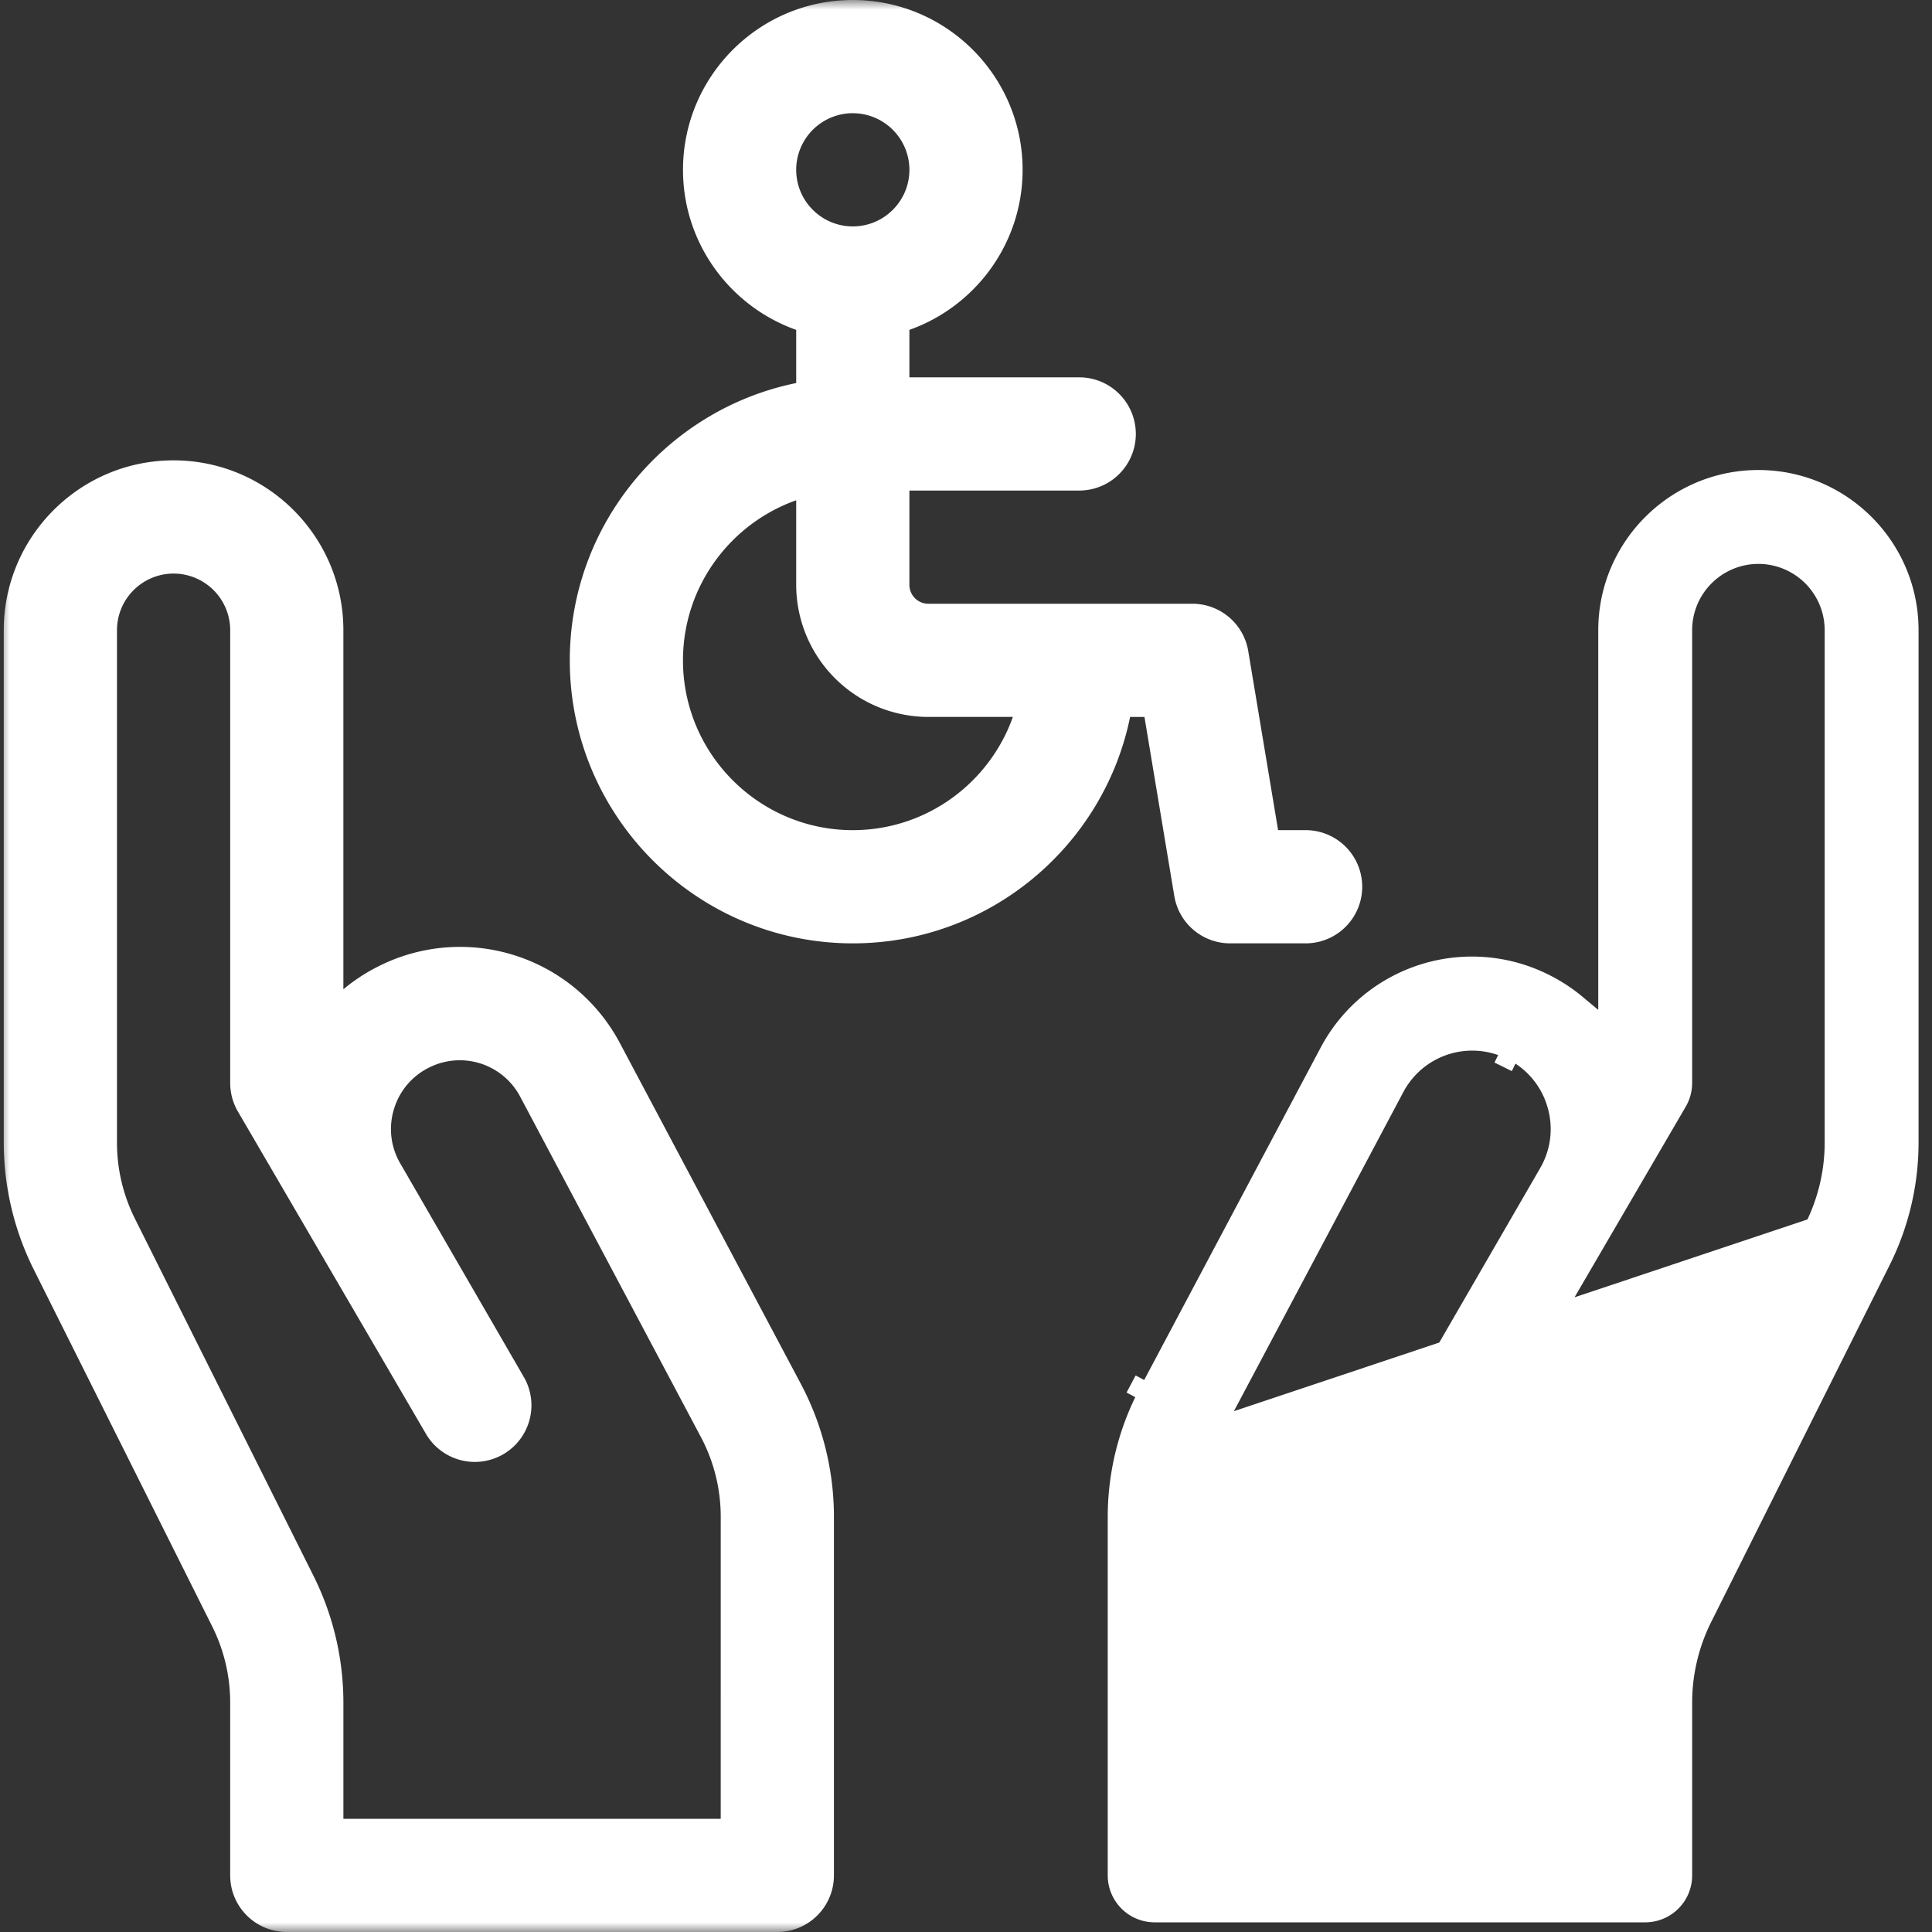 <svg fill="none" height="100" viewBox="0 0 100 100" width="100" xmlns="http://www.w3.org/2000/svg"><rect x="0" y="0" width="100" height="100" fill="#333333" stroke="none"/><mask id="a" height="100" maskUnits="userSpaceOnUse" width="100" x="0" y="0"><path d="M100 0H0v100h100z" fill="#fff"/></mask><g mask="url(#a)"><path d="m93.912 63.525-9.245 18.49a13.7 13.7 0 0 0-1.44 6.103v7.022H61.695V78.505c0-1.596.395-3.182 1.143-4.59zm0 0a9.84 9.84 0 0 0 1.033-4.377v-26.53a3.933 3.933 0 0 0-3.93-3.93 3.933 3.933 0 0 0-3.93 3.93v23.436c0 .342-.09.677-.262.973l-9.765 16.74a1.93 1.93 0 0 1-3.338-1.938l6.432-11.116a4.52 4.52 0 0 0 .414-3.593 4.52 4.52 0 0 0-2.338-2.762 4.535 4.535 0 0 0-6.04 1.945l-9.35 17.61zM81.586 51.972l1.64 1.368V32.617c0-4.294 3.496-7.789 7.79-7.789s7.788 3.495 7.788 7.79v26.53c0 2.107-.498 4.219-1.44 6.103L88.119 83.74a9.84 9.84 0 0 0-1.033 4.378v8.952a1.93 1.93 0 0 1-1.93 1.93h-25.39a1.93 1.93 0 0 1-1.93-1.93V78.504c0-2.223.551-4.437 1.594-6.4l9.349-17.61a8.365 8.365 0 0 1 11.16-3.595 8.4 8.4 0 0 1 1.647 1.073" fill="#fff"/><path d="m93.912 63.525-9.245 18.49a13.7 13.7 0 0 0-1.44 6.103v7.022H61.695V78.505c0-1.596.395-3.182 1.143-4.59m31.074-10.389L62.838 73.914m31.074-10.389a9.84 9.84 0 0 0 1.033-4.377v-26.53a3.933 3.933 0 0 0-3.93-3.93 3.933 3.933 0 0 0-3.93 3.93v23.436c0 .342-.09.677-.262.973l-9.765 16.74a1.93 1.93 0 0 1-2.637.697m-11.583-.55 9.35-17.61a4.535 4.535 0 0 1 6.04-1.946m-3.807 20.106-.502.865m.502-.865a1.93 1.93 0 0 1-.7-2.635l6.43-11.116a4.52 4.52 0 0 0 .415-3.593 4.52 4.52 0 0 0-2.338-2.762m0 0-.426.86M59.43 72.105a13.7 13.7 0 0 0-1.594 6.4V97.07a1.93 1.93 0 0 0 1.93 1.93h25.39a1.93 1.93 0 0 0 1.93-1.93v-8.952a9.84 9.84 0 0 1 1.033-4.378l9.245-18.489a13.7 13.7 0 0 0 1.44-6.104v-26.53c0-4.294-3.494-7.789-7.788-7.789s-7.79 3.495-7.79 7.79V53.34l-1.64-1.368A8.4 8.4 0 0 0 79.94 50.9a8.365 8.365 0 0 0-11.161 3.595zm0 0-.884-.47" stroke="#fff"/><path d="M32.104 54.025a9.365 9.365 0 0 0-12.488-4.022 9.4 9.4 0 0 0-1.843 1.201V32.617c0-4.846-3.943-8.789-8.789-8.789S.195 27.771.195 32.618v26.53c0 2.262.535 4.527 1.547 6.55l9.244 18.49a8.8 8.8 0 0 1 .928 3.93v8.952a2.93 2.93 0 0 0 2.93 2.93h25.39a2.93 2.93 0 0 0 2.93-2.93V78.504c0-2.386-.591-4.762-1.71-6.87zm5.2 40.116h-19.53v-6.023a14.7 14.7 0 0 0-1.547-6.551L6.983 63.078a8.8 8.8 0 0 1-.928-3.93v-26.53a2.933 2.933 0 0 1 2.93-2.93 2.933 2.933 0 0 1 2.93 2.93v23.437c0 .518.137 1.028.398 1.476l9.766 16.74a2.93 2.93 0 0 0 5.066-2.942l-6.43-11.115a3.52 3.52 0 0 1-.324-2.804 3.52 3.52 0 0 1 1.824-2.156 3.535 3.535 0 0 1 4.714 1.518l9.35 17.61a8.8 8.8 0 0 1 1.026 4.122zM59.237 37.11l1.545 9.27a2.93 2.93 0 0 0 2.89 2.448h3.906a2.93 2.93 0 0 0 0-5.86h-1.424l-1.545-9.27a2.93 2.93 0 0 0-2.89-2.448H48.047a.98.98 0 0 1-.977-.977v-4.882h8.79a2.93 2.93 0 1 0 0-5.86h-8.79v-2.457c3.41-1.21 5.86-4.466 5.86-8.285C52.93 3.943 48.987 0 44.14 0s-8.788 3.943-8.788 8.79c0 3.818 2.449 7.075 5.859 8.284v2.752c-6.678 1.361-11.719 7.28-11.719 14.354 0 8.077 6.571 14.648 14.649 14.648 7.074 0 12.992-5.04 14.353-11.719zM44.141 5.86a2.933 2.933 0 0 1 2.93 2.93c0 1.615-1.315 2.929-2.93 2.929s-2.93-1.314-2.93-2.93a2.933 2.933 0 0 1 2.93-2.93m0 37.109c-4.847 0-8.79-3.943-8.79-8.79 0-3.819 2.45-7.075 5.86-8.284v4.378a6.844 6.844 0 0 0 6.836 6.836h4.379c-1.21 3.41-4.466 5.86-8.285 5.86" fill="#fff"/></g></svg>